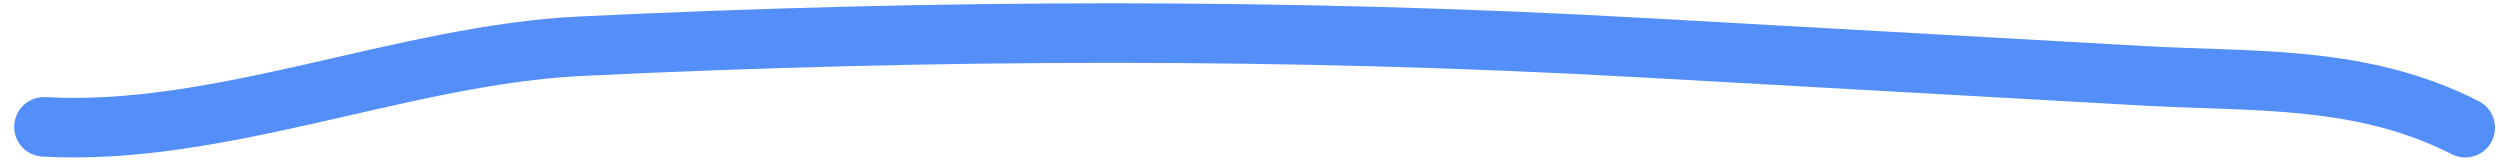 <?xml version="1.0" encoding="UTF-8"?> <svg xmlns="http://www.w3.org/2000/svg" width="168" height="11" viewBox="0 0 168 11" fill="none"> <path d="M2.954 8.524C14.772 9.188 27.12 3.679 39.021 3.106C62.926 1.956 86.609 1.868 110.409 3.205C121.646 3.836 132.883 4.467 144.119 5.098C151.424 5.509 158.695 5.024 165.665 8.58" stroke="#548FF9" stroke-width="4" stroke-linecap="round"></path> </svg> 